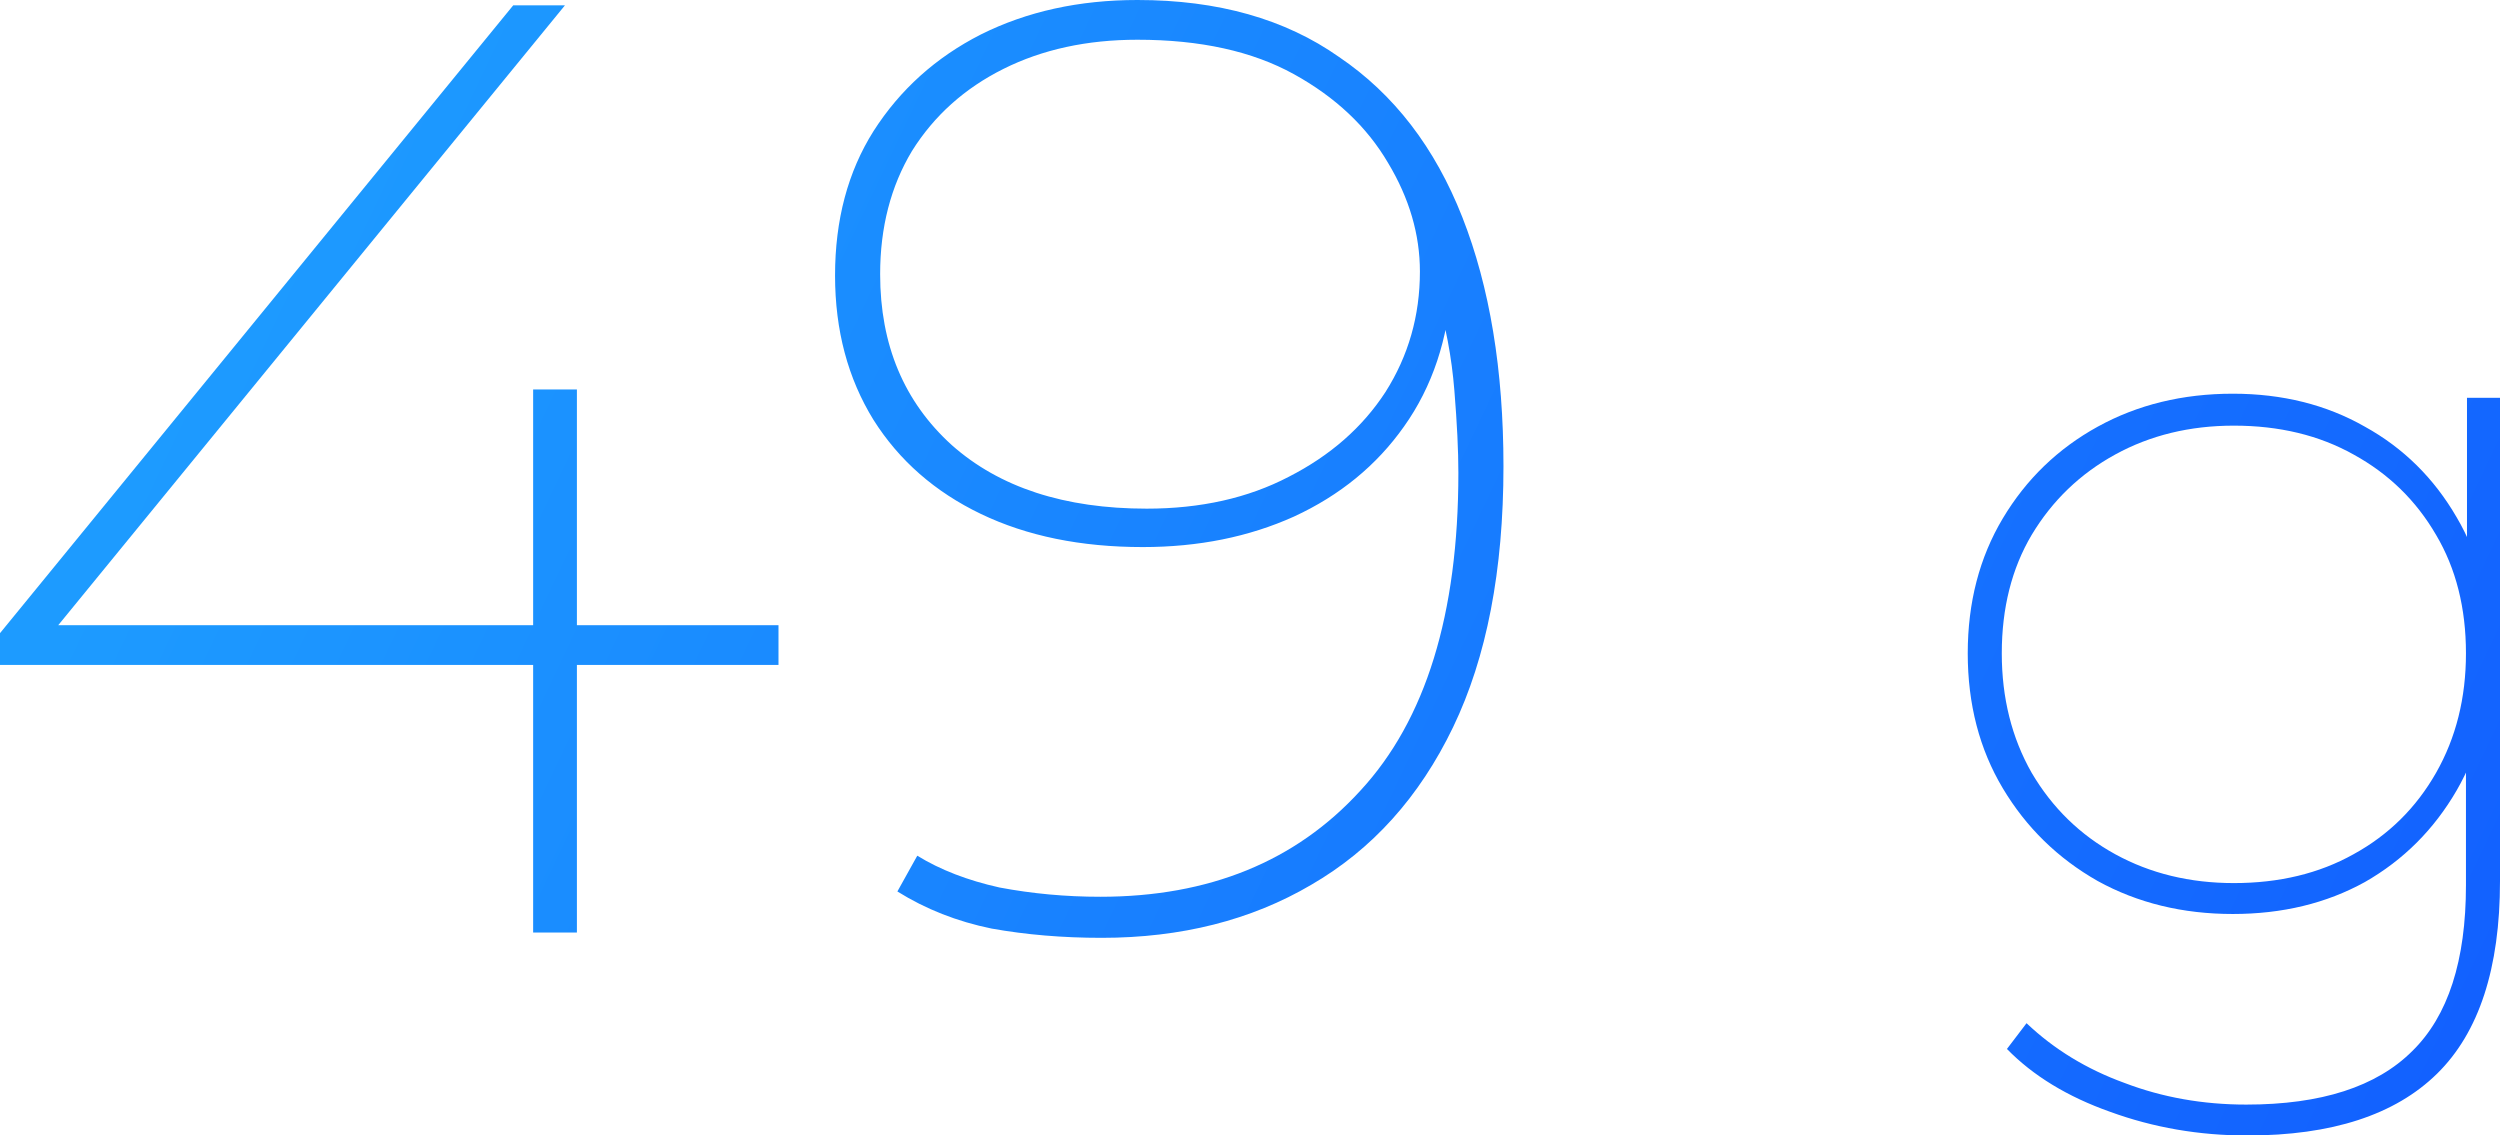<?xml version="1.0" encoding="UTF-8"?> <svg xmlns="http://www.w3.org/2000/svg" width="524" height="238" viewBox="0 0 524 238" fill="none"><path d="M0 139.376V132.712L107.576 1.111H118.418L10.841 132.712L5.282 131.047H163.172V139.376H0ZM111.746 195.459V81.626H120.919V195.459H111.746Z" fill="url(#paint0_linear_859_644)"></path><path d="M238.405 0C255.269 0 269.353 3.98 280.657 11.939C292.147 19.712 300.764 30.911 306.509 45.533C312.254 60.156 315.126 77.554 315.126 97.73C315.126 119.571 311.605 137.802 304.563 152.425C297.521 167.047 287.607 178.06 274.82 185.464C262.218 192.868 247.578 196.57 230.9 196.57C222.746 196.57 215.055 195.922 207.828 194.626C200.6 193.146 194.022 190.554 188.092 186.852L192.261 179.356C197.079 182.318 202.824 184.539 209.496 186.019C216.352 187.315 223.394 187.963 230.622 187.963C253.416 187.963 271.577 180.559 285.105 165.752C298.818 150.944 305.675 128.733 305.675 99.118C305.675 94.49 305.397 88.753 304.841 81.904C304.285 74.871 302.988 68.022 300.95 61.359L304.285 59.415C303.544 71.076 300.208 81.071 294.278 89.4C288.533 97.544 280.843 103.838 271.206 108.28C261.755 112.537 251.192 114.666 239.517 114.666C226.545 114.666 215.241 112.352 205.604 107.725C195.968 103.097 188.462 96.526 183.088 88.012C177.714 79.313 175.027 69.225 175.027 57.749C175.027 46.088 177.714 36.001 183.088 27.486C188.648 18.787 196.153 12.031 205.604 7.219C215.241 2.406 226.174 0 238.405 0ZM238.405 8.329C227.842 8.329 218.484 10.365 210.33 14.437C202.176 18.509 195.782 24.247 191.149 31.651C186.702 39.055 184.478 47.662 184.478 57.472C184.478 72.279 189.481 84.218 199.489 93.287C209.496 102.172 223.117 106.614 240.351 106.614C251.655 106.614 261.57 104.393 270.094 99.951C278.804 95.508 285.568 89.585 290.387 82.182C295.205 74.593 297.614 66.171 297.614 56.916C297.614 49.142 295.39 41.554 290.943 34.15C286.495 26.561 279.916 20.36 271.206 15.548C262.496 10.736 251.563 8.329 238.405 8.329Z" fill="url(#paint1_linear_859_644)"></path><path d="M471.03 238C460.941 238 451.356 236.344 442.275 233.033C433.339 229.866 426.132 225.475 420.655 219.861L424.763 214.462C430.528 219.933 437.375 224.108 445.302 226.987C453.229 230.01 461.733 231.522 470.814 231.522C486.525 231.522 498.128 227.779 505.623 220.293C513.118 212.951 516.865 201.362 516.865 185.526V151.623L519.027 136.939L517.081 122.255V83.385H524V184.662C524 202.945 519.604 216.406 510.812 225.043C502.019 233.681 488.759 238 471.03 238ZM468.003 191.572C457.482 191.572 448.041 189.269 439.681 184.662C431.321 179.911 424.691 173.433 419.79 165.227C414.889 157.021 412.439 147.592 412.439 136.939C412.439 126.285 414.889 116.856 419.79 108.65C424.691 100.444 431.321 94.038 439.681 89.431C448.041 84.825 457.482 82.521 468.003 82.521C478.381 82.521 487.606 84.825 495.677 89.431C503.749 93.894 510.163 100.228 514.919 108.434C519.676 116.496 522.054 125.998 522.054 136.939C522.054 147.88 519.676 157.453 514.919 165.659C510.163 173.865 503.749 180.271 495.677 184.878C487.606 189.341 478.381 191.572 468.003 191.572ZM468.22 185.094C477.733 185.094 486.092 183.079 493.299 179.048C500.65 175.017 506.415 169.33 510.595 161.988C514.775 154.646 516.865 146.296 516.865 136.939C516.865 127.437 514.775 119.159 510.595 112.105C506.415 104.907 500.65 99.293 493.299 95.262C486.092 91.231 477.733 89.215 468.22 89.215C458.995 89.215 450.707 91.231 443.356 95.262C436.005 99.293 430.168 104.907 425.844 112.105C421.664 119.159 419.574 127.437 419.574 136.939C419.574 146.296 421.664 154.646 425.844 161.988C430.168 169.33 436.005 175.017 443.356 179.048C450.707 183.079 458.995 185.094 468.22 185.094Z" fill="url(#paint2_linear_859_644)"></path><defs><linearGradient id="paint0_linear_859_644" x1="64.199" y1="24.262" x2="515.125" y2="238.421" gradientUnits="userSpaceOnUse"><stop stop-color="#1D9BFF"></stop><stop offset="1" stop-color="#1260FF"></stop></linearGradient><linearGradient id="paint1_linear_859_644" x1="64.199" y1="24.262" x2="515.125" y2="238.421" gradientUnits="userSpaceOnUse"><stop stop-color="#1D9BFF"></stop><stop offset="1" stop-color="#1260FF"></stop></linearGradient><linearGradient id="paint2_linear_859_644" x1="64.199" y1="24.262" x2="515.125" y2="238.421" gradientUnits="userSpaceOnUse"><stop stop-color="#1D9BFF"></stop><stop offset="1" stop-color="#1260FF"></stop></linearGradient></defs></svg> 